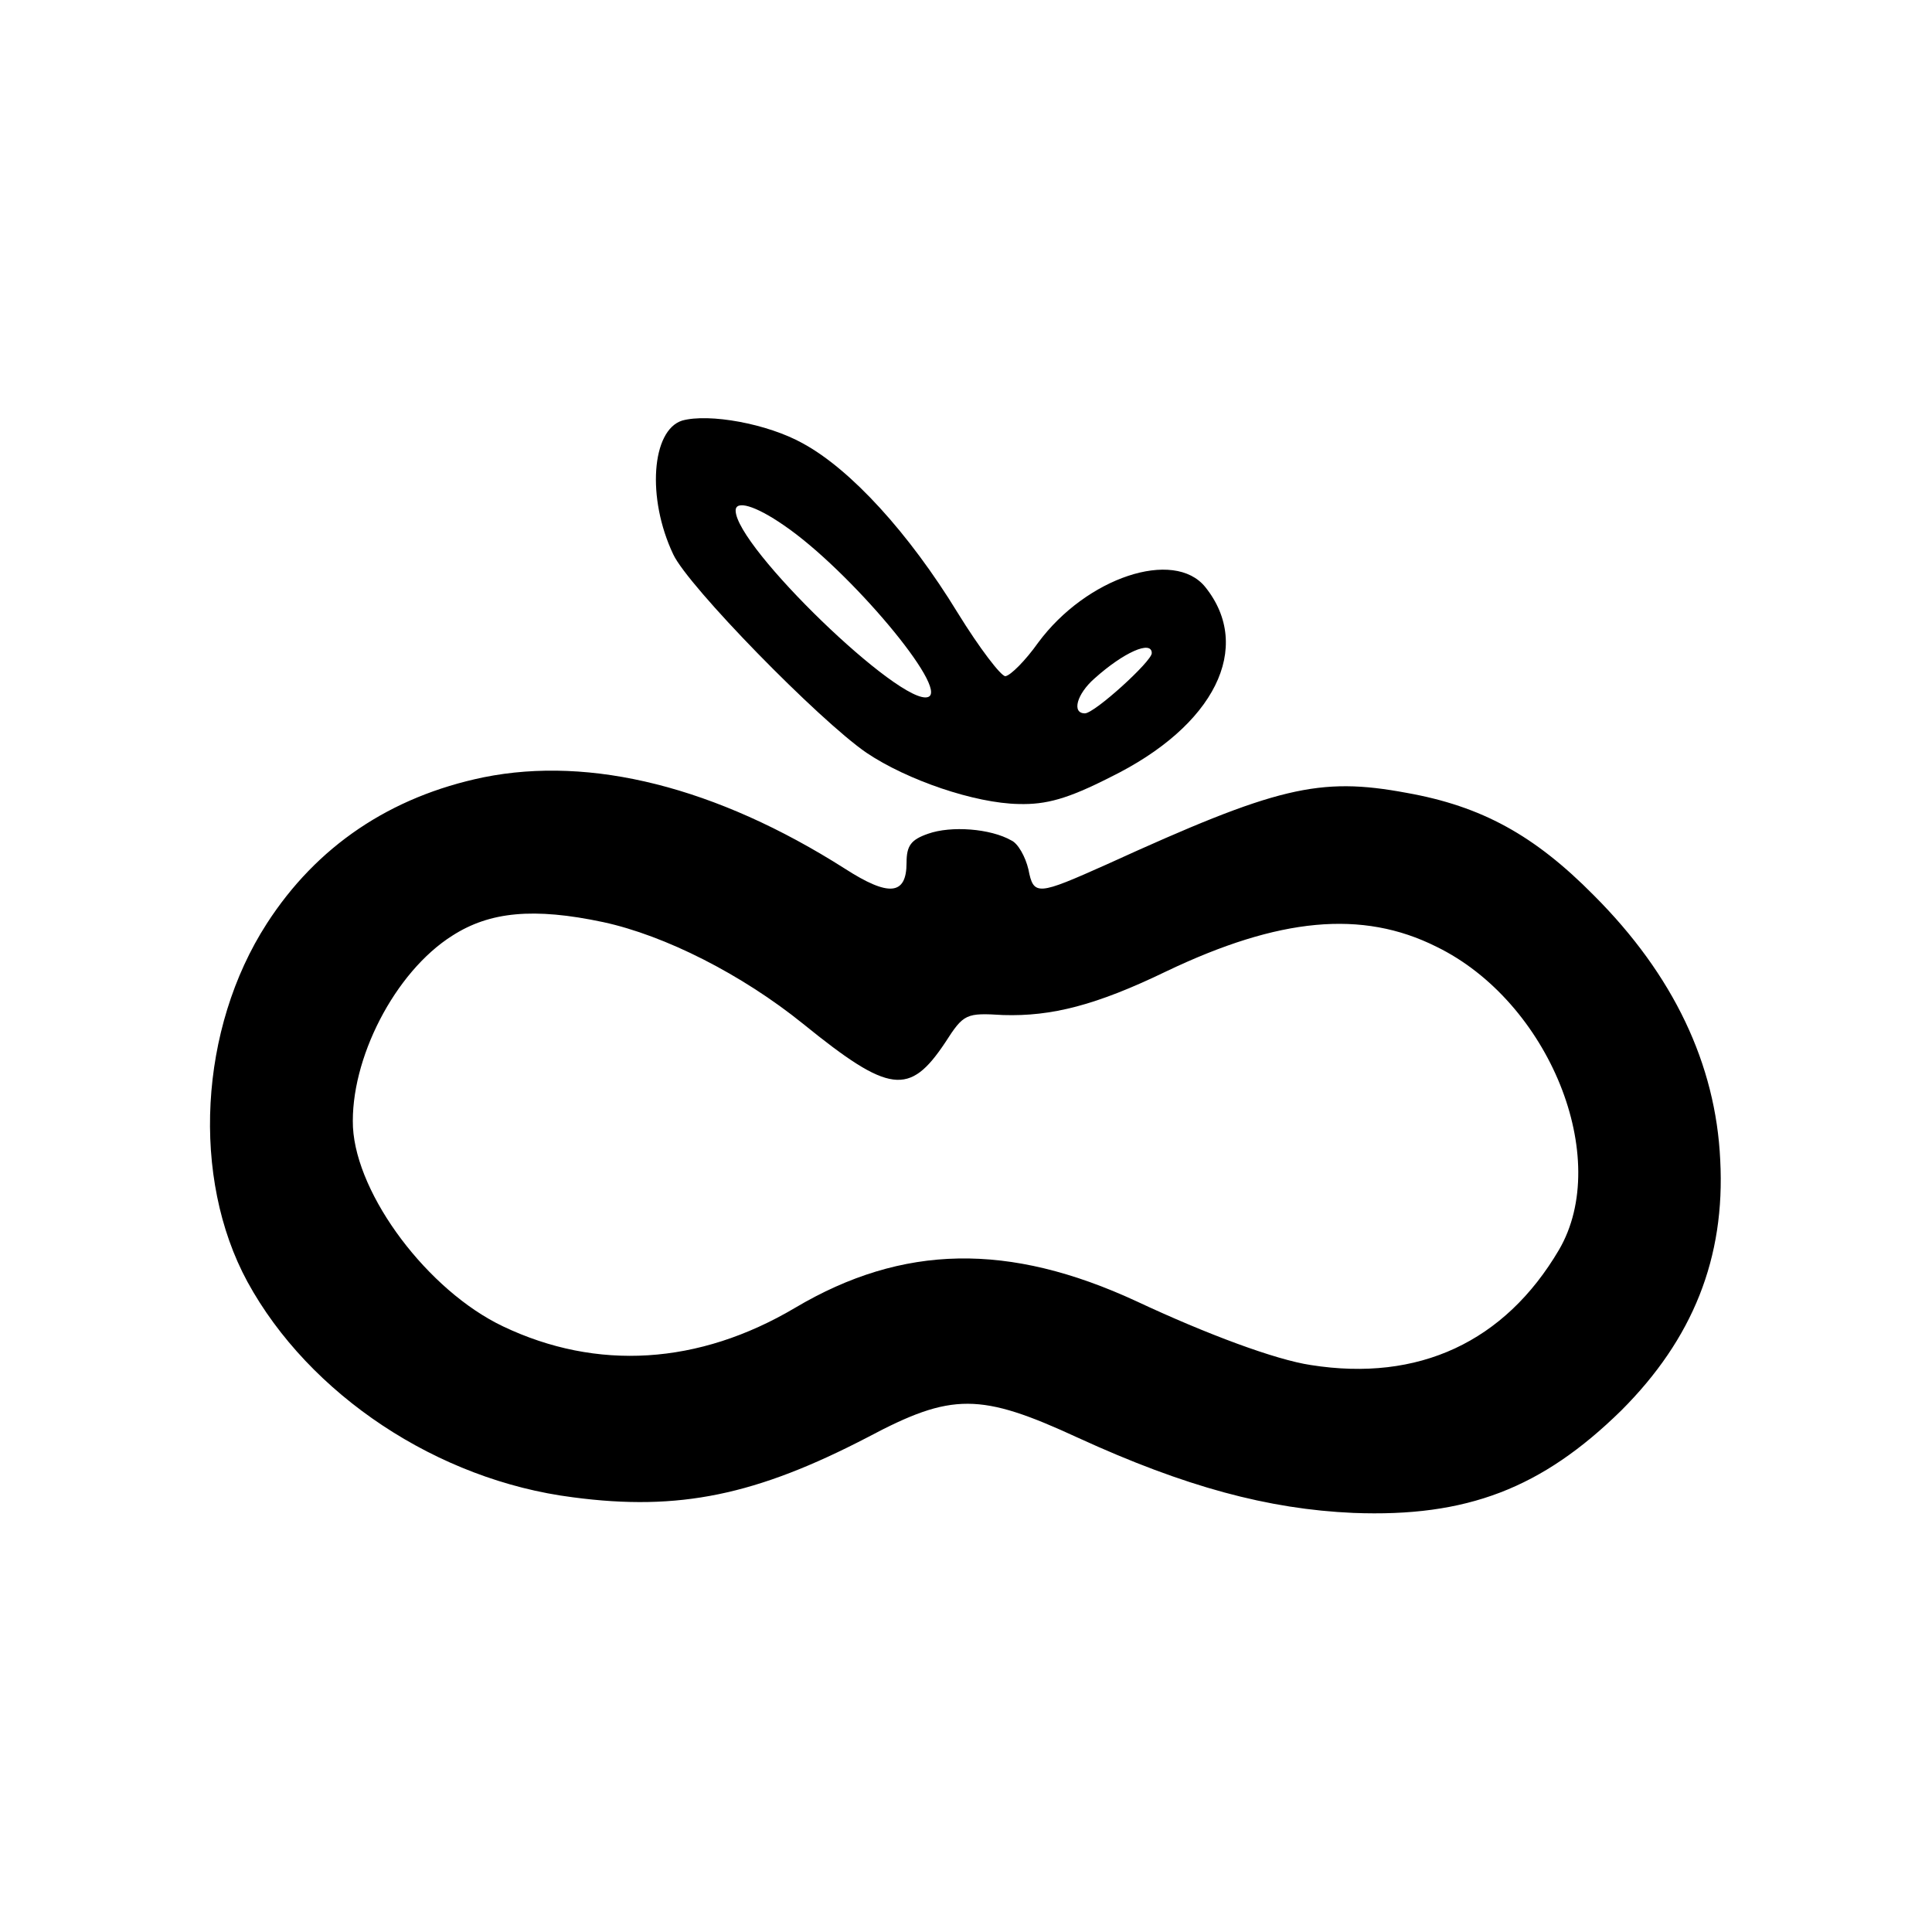 <?xml version="1.0" standalone="no"?>
<!DOCTYPE svg PUBLIC "-//W3C//DTD SVG 20010904//EN"
 "http://www.w3.org/TR/2001/REC-SVG-20010904/DTD/svg10.dtd">
<svg version="1.0" xmlns="http://www.w3.org/2000/svg"
 width="260pt" height="260pt" viewBox="0 0 260 260"
 preserveAspectRatio="xMidYMid meet">
<g transform="translate(0,260) scale(0.1,-0.1)"
fill="#000000" stroke="none">
<path d="M918 2034 c-41 -13 -48 -104 -12 -180 20 -43 196 -223 260 -267 55
-37 146 -68 205 -69 37 -1 66 7 123 36 141 69 193 175 128 256 -42 52 -160 13
-225 -75 -17 -24 -37 -44 -44 -45 -6 0 -35 38 -64 85 -66 108 -144 193 -208
228 -48 27 -127 41 -163 31z m137 -141 c88 -60 223 -221 194 -231 -36 -13
-259 202 -259 251 0 14 26 7 65 -20z m495 -172 c0 -11 -77 -81 -90 -81 -18 0
-11 26 13 47 39 35 77 52 77 34z"/>
<path d="M651 1554 c-126 -26 -225 -93 -292 -197 -91 -141 -102 -342 -26 -482
83 -152 256 -267 438 -290 143 -19 247 3 397 81 113 60 151 60 283 -1 144 -66
256 -96 370 -101 153 -6 254 33 361 138 96 96 140 205 133 337 -6 129 -63 249
-170 356 -80 81 -151 120 -252 138 -118 22 -175 8 -403 -96 -94 -42 -99 -43
-106 -7 -4 17 -14 35 -23 39 -28 16 -81 20 -112 9 -23 -8 -29 -16 -29 -39 0
-44 -24 -46 -83 -8 -173 110 -342 152 -486 123z m161 -195 c83 -18 186 -70
269 -137 116 -94 143 -97 191 -25 25 39 28 40 78 37 65 -2 125 13 220 59 151
72 263 83 363 33 152 -74 237 -285 165 -408 -73 -124 -189 -178 -334 -155 -47
7 -139 41 -235 86 -171 79 -314 77 -459 -9 -130 -77 -267 -85 -393 -25 -101
48 -197 176 -202 268 -4 91 56 209 134 258 50 32 109 38 203 18z"/>
</g>
</svg>

